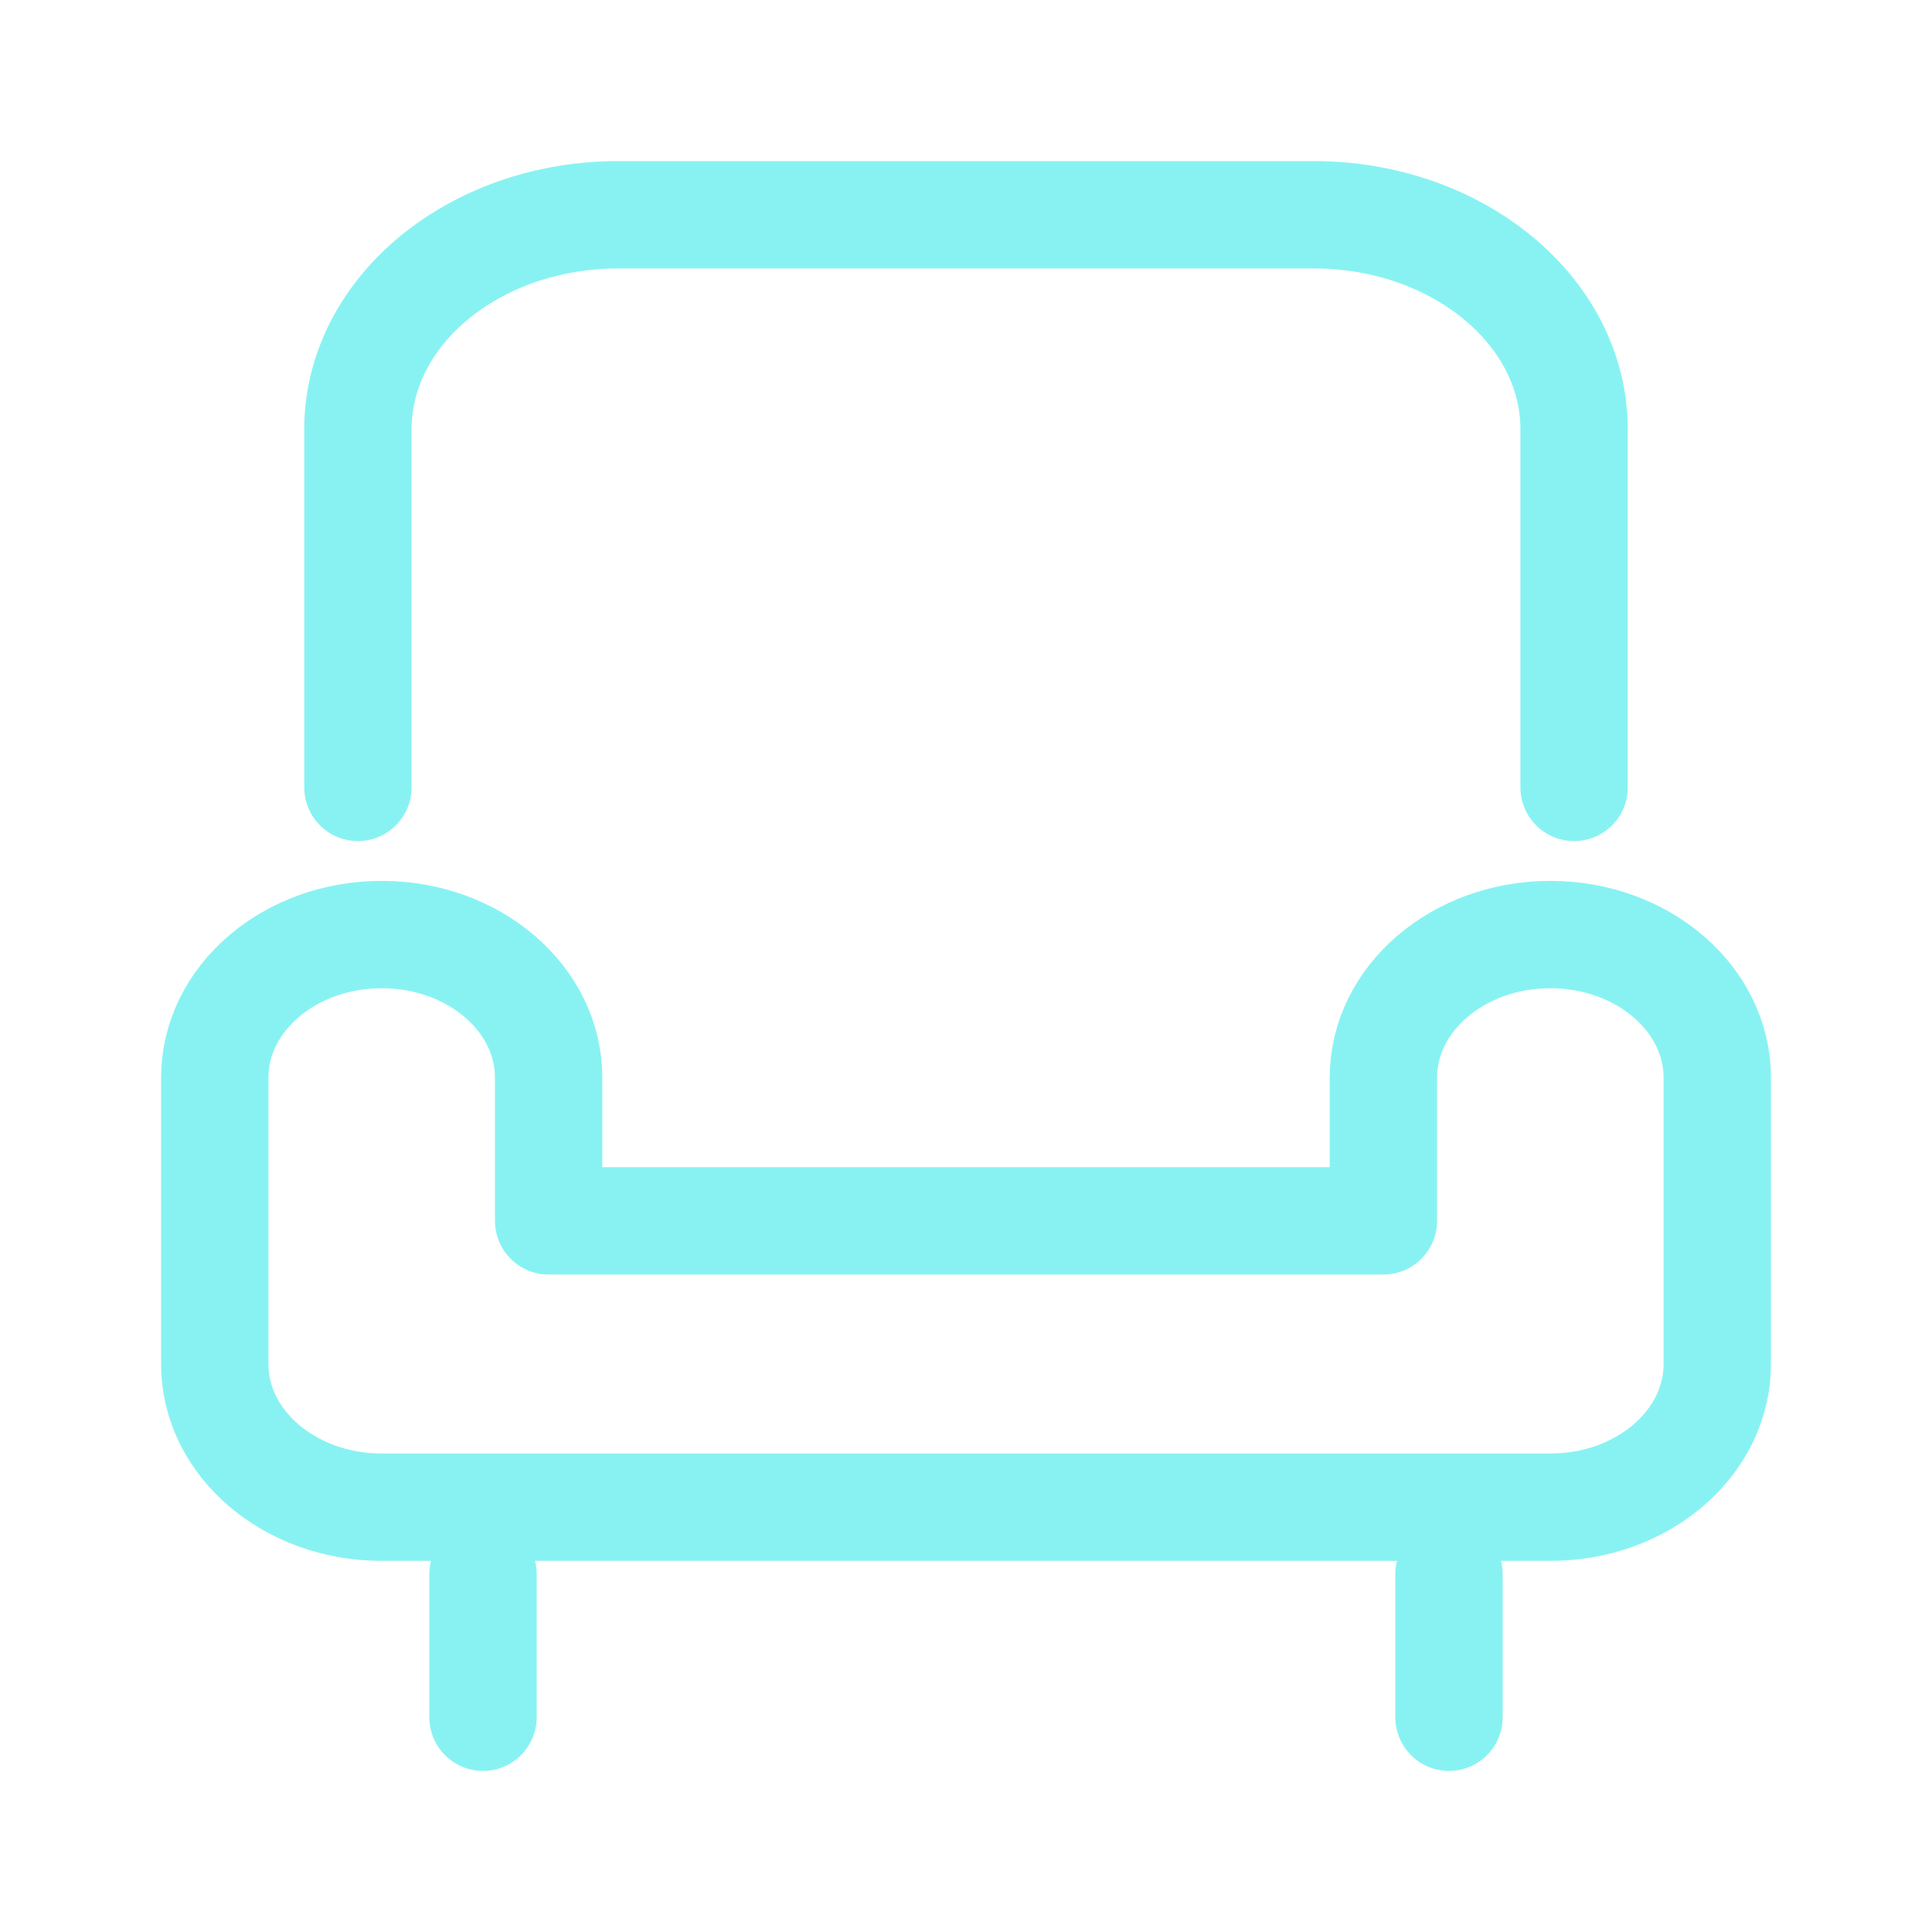 <svg xmlns="http://www.w3.org/2000/svg" width="90" height="90" data-name="グループ 46149"><path fill="none" d="M0 0h90v90H0Z" data-name="パス 8871"/><path fill="none" stroke="#88f2f2" stroke-linecap="round" stroke-linejoin="round" stroke-width="5" d="M17.781 43.535c4.3 0 7.777 2.986 7.777 6.669v6.669h38.885v-6.669c0-3.683 3.482-6.669 7.777-6.669s7.777 2.986 7.777 6.669v13.338c0 3.683-3.482 6.669-7.777 6.669H17.781c-4.295 0-7.777-2.986-7.777-6.669V50.204c0-3.683 3.482-6.669 7.777-6.669Z" data-name="パス 8872"/><path fill="none" stroke="#88f2f2" stroke-linecap="round" stroke-linejoin="round" stroke-width="5" d="M16.673 36.68V20.004c0-5.521 5.435-10 12.14-10h32.374c6.7 0 12.14 4.479 12.14 10V36.68" data-name="パス 8873"/><path fill="none" stroke="#88f2f2" stroke-linecap="round" stroke-linejoin="round" stroke-width="5" d="M22.5 73.327v6.669" data-name="パス 8874"/><path fill="none" stroke="#88f2f2" stroke-linecap="round" stroke-linejoin="round" stroke-width="5" d="M67.5 73.327v6.669" data-name="パス 8875"/></svg>
